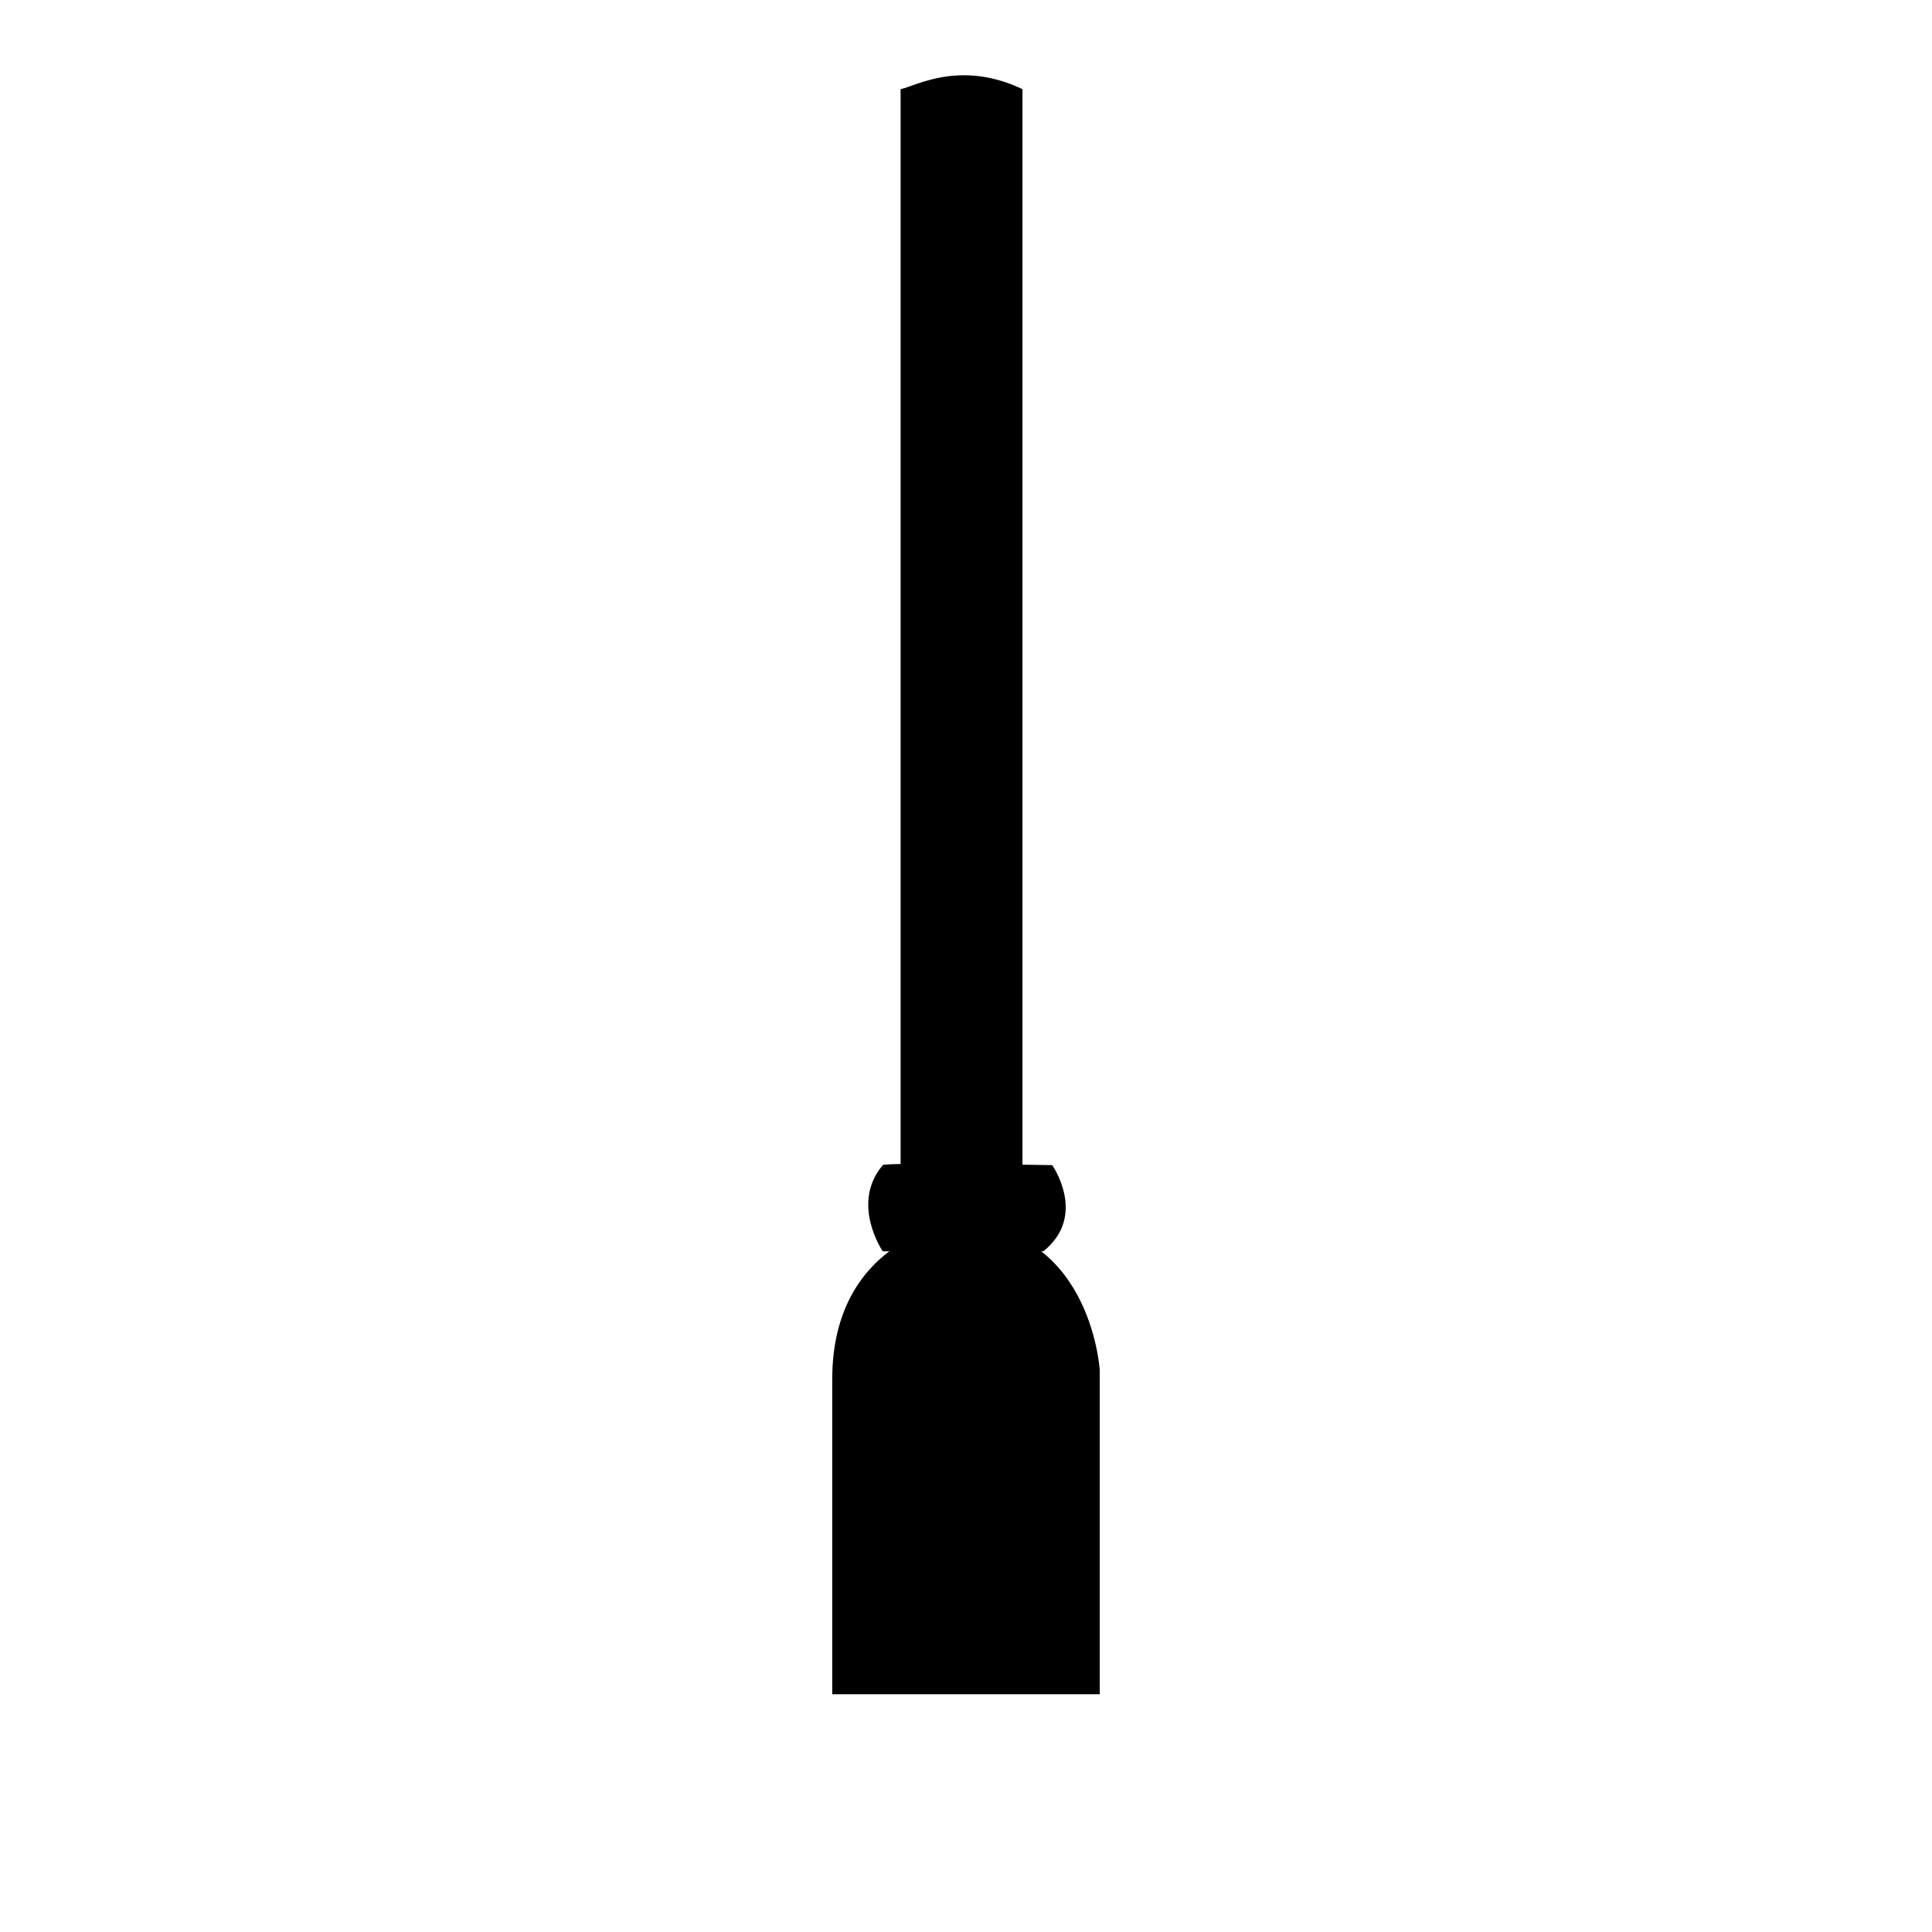 <?xml version="1.0" encoding="utf-8"?>
<!-- Generator: Adobe Illustrator 19.0.0, SVG Export Plug-In . SVG Version: 6.00 Build 0)  -->
<svg version="1.1" id="Livello_1" xmlns="http://www.w3.org/2000/svg" xmlns:xlink="http://www.w3.org/1999/xlink" x="0px" y="0px"
	 width="65px" height="65px" viewBox="0 0 65 65" style="enable-background:new 0 0 65 65;" xml:space="preserve">

<g id="XMLID_144_">
	<path d="M31.9,41.2c0,0-3.9,0.6-3.9,5.2V57H37V46.1C37,46.1,36.7,41,31.9,41.2z"/>
	<path d="M36.6,57v5.5 M35.9,57v5.5 M35.2,57v5.5 M34.6,57v5.5 M33.9,57v5.5 M33.2,57v5.5 M32.5,57v5.5
		 M31.8,57v5.5 M31.1,57v5.5 M30.4,57v5.5 M29.8,57v5.5 M29.1,57v5.5 M28.4,57v5.5"/>
	<path d="M30.3,39.2V3c0.5-0.1,2-1,4.1,0v36.2 M29.7,42.1c0,0-1.1-1.6,0-2.9c0-0.1,5.7,0,5.7,0
		s1.2,1.7-0.3,2.9"/>
</g>
</svg>
